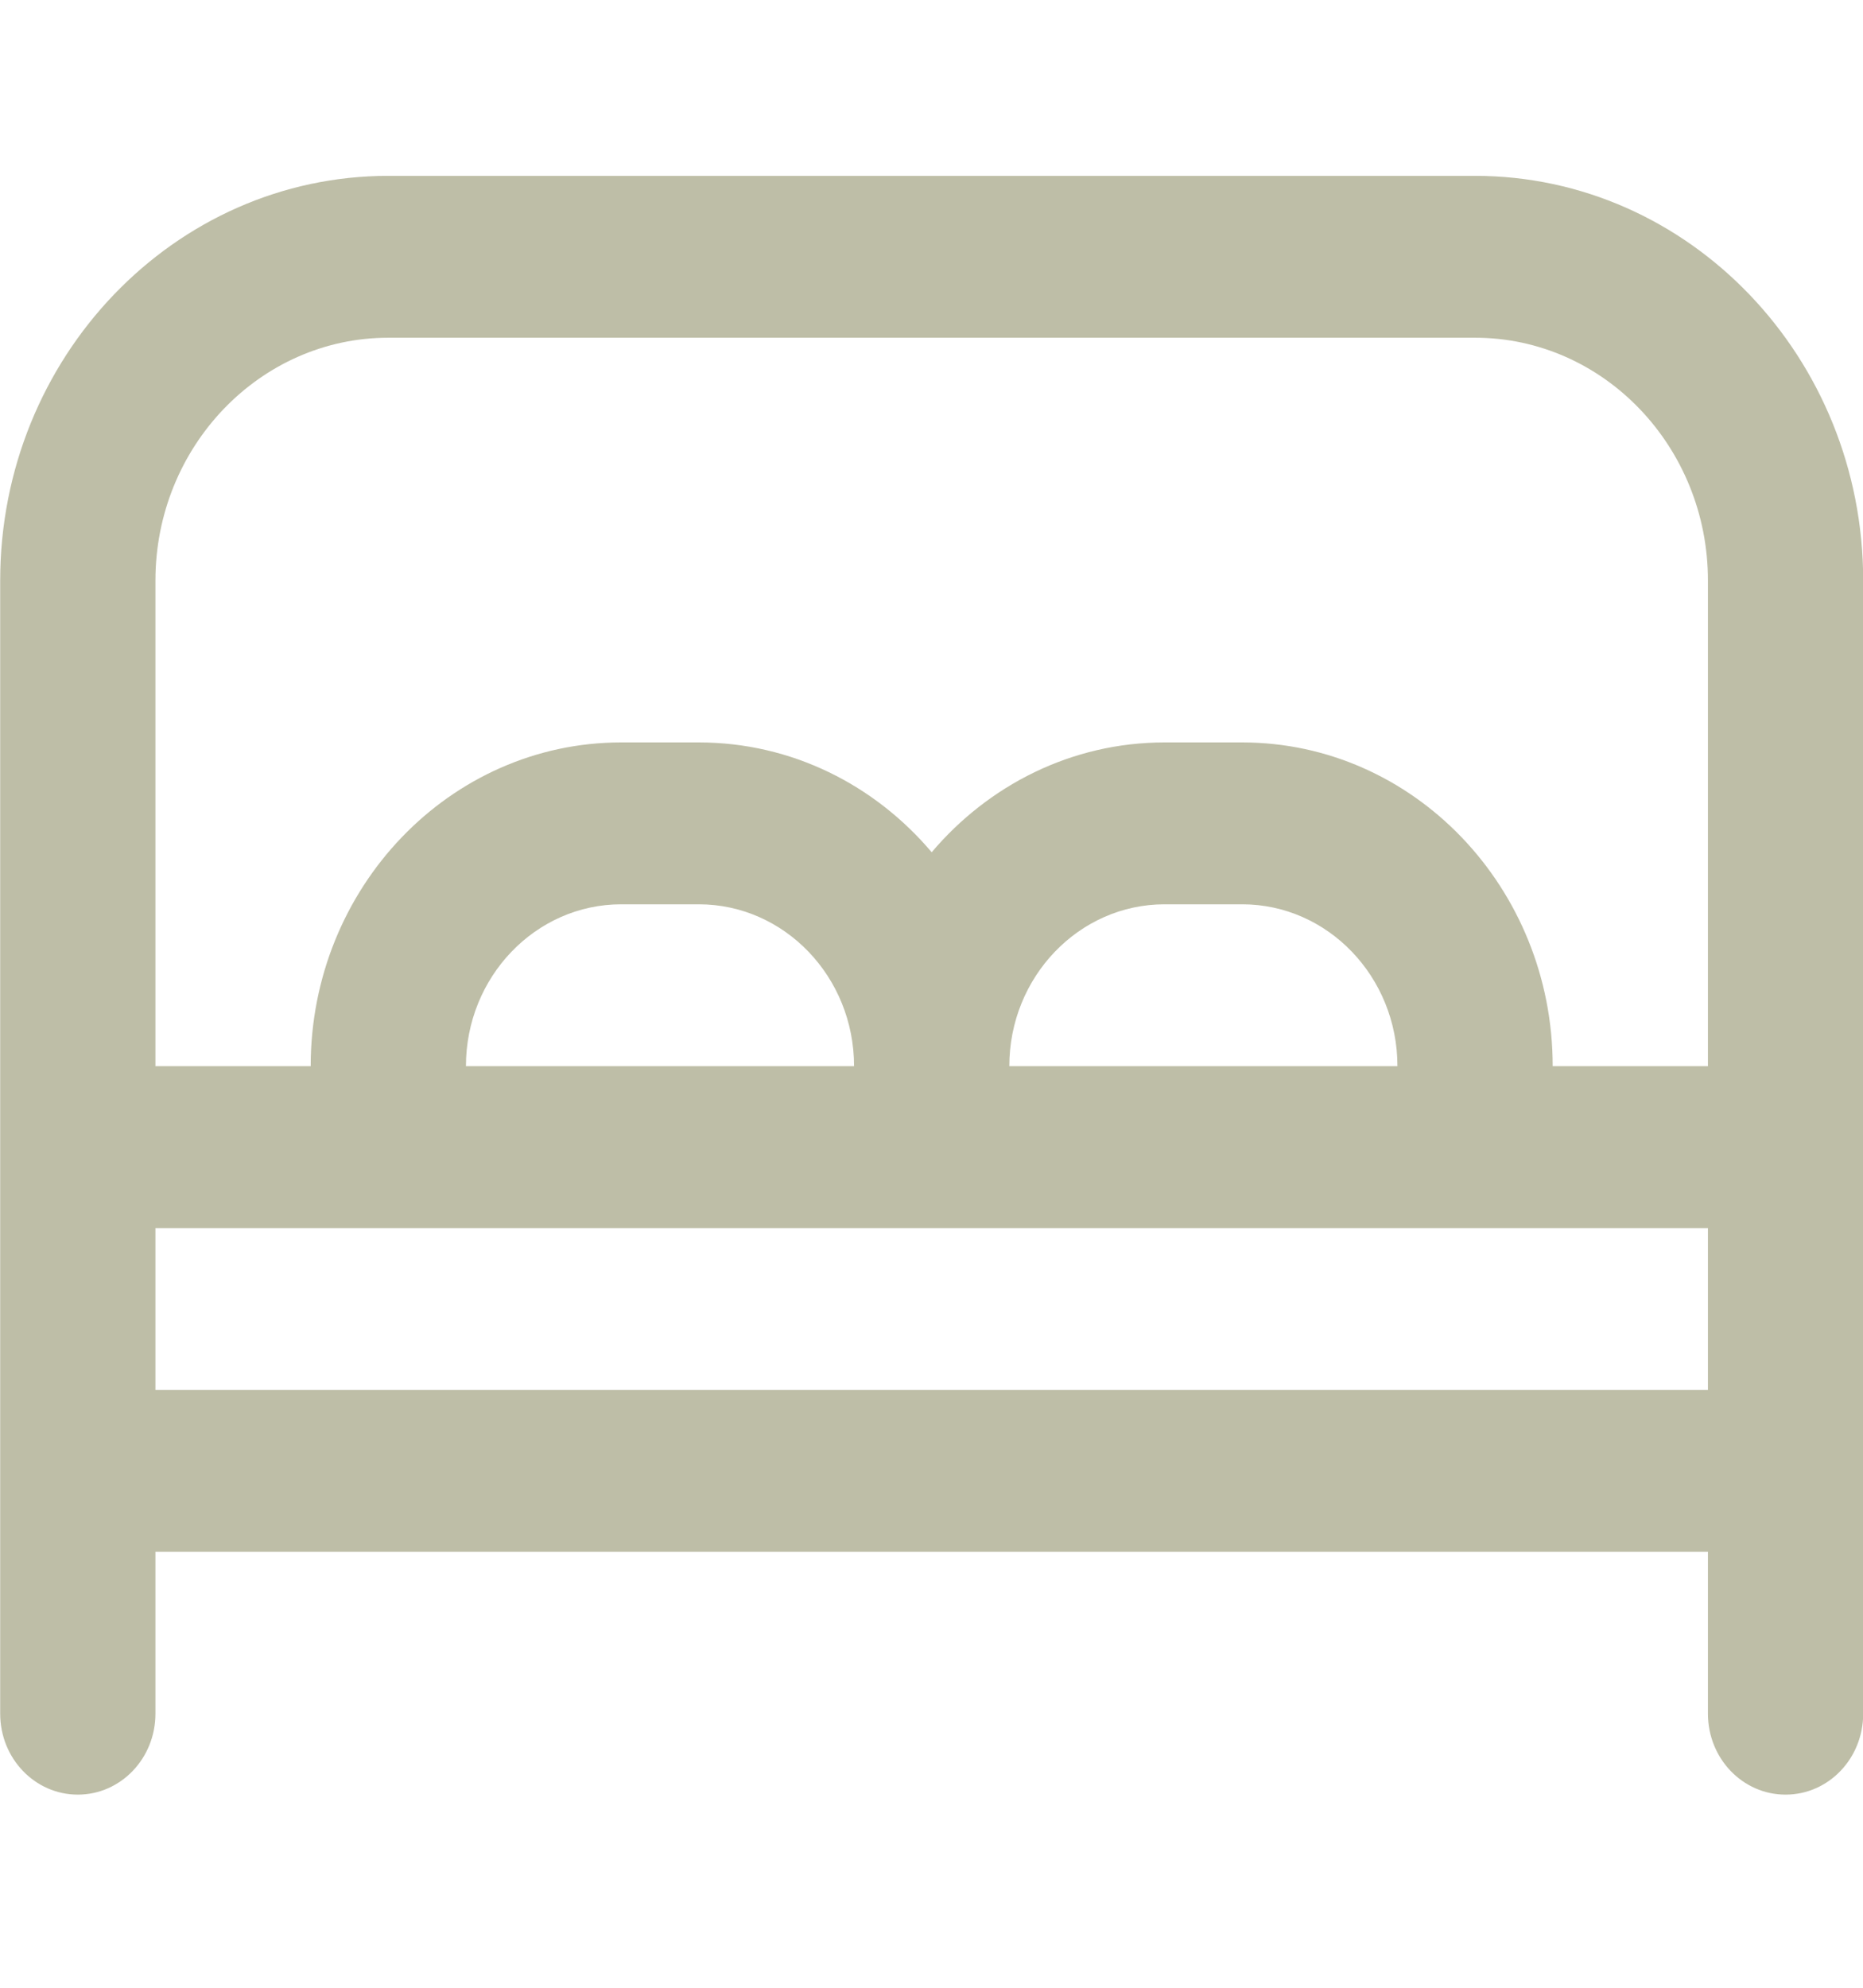 <svg width="30" height="32" viewBox="0 0 30 32" fill="none" xmlns="http://www.w3.org/2000/svg">
<g clip-path="url(#clip0_85_156)">
<path d="M23.753 2.831H6.253C2.807 2.831 0.003 5.753 0.003 9.346V27.588C0.003 28.309 0.563 28.891 1.253 28.891C1.943 28.891 2.503 28.309 2.503 27.588V24.982H27.503V27.588C27.503 28.309 28.062 28.891 28.753 28.891C29.445 28.891 30.003 28.309 30.003 27.588V9.346C30.003 5.753 27.2 2.831 23.753 2.831ZM6.253 5.437H23.753C25.821 5.437 27.503 7.191 27.503 9.346V17.164H25.003C25.003 14.289 22.761 11.952 20.003 11.952H18.753C17.261 11.952 15.921 12.637 15.003 13.72C14.086 12.636 12.746 11.952 11.253 11.952H10.003C7.246 11.952 5.003 14.289 5.003 17.164H2.503V9.346C2.503 7.191 4.186 5.437 6.253 5.437ZM16.253 17.164C16.253 15.727 17.375 14.558 18.753 14.558H20.003C21.382 14.558 22.503 15.727 22.503 17.164H16.253ZM7.503 17.164C7.503 15.727 8.625 14.558 10.003 14.558H11.253C12.632 14.558 13.753 15.727 13.753 17.164H7.503ZM2.503 22.376V19.77H27.503V22.376H2.503Z" fill="#BEBEA7"/>
</g>
<defs>
<clipPath id="clip0_85_156">
<rect width="30" height="31.273" fill="white" transform="translate(0.003 0.225)"/>
</clipPath>
</defs>
</svg>
